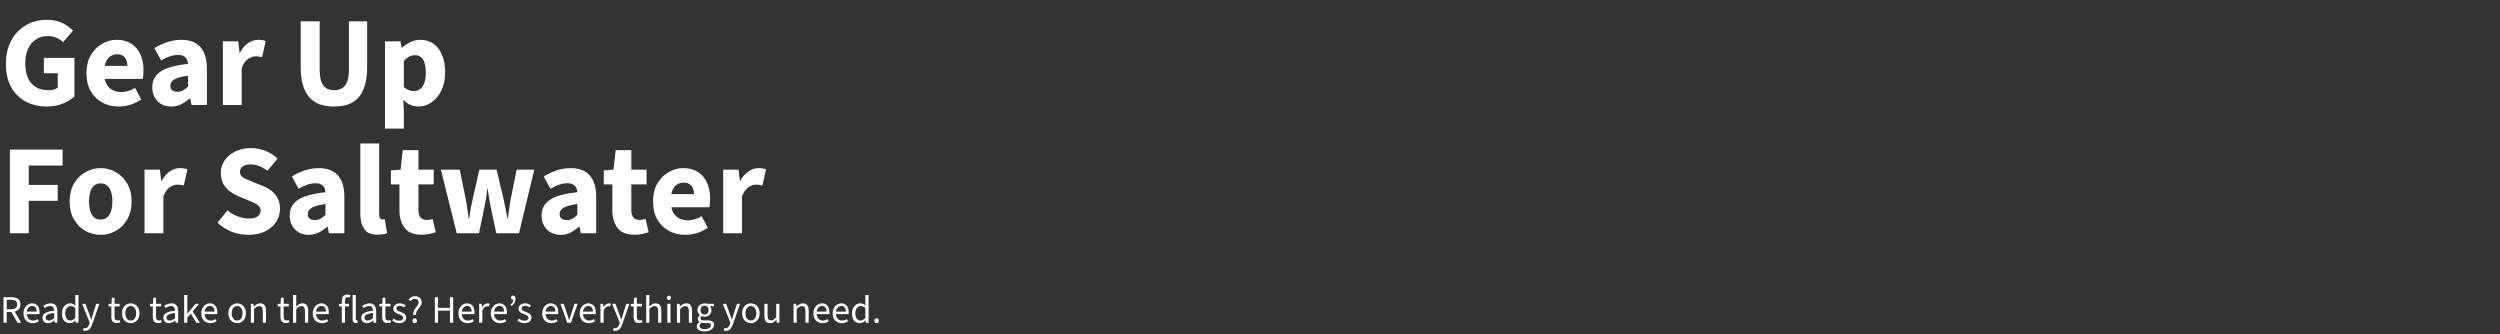 <svg width="1286" height="172" viewBox="0 0 1286 172" fill="none" xmlns="http://www.w3.org/2000/svg">
<rect x="0" y="0" width="1286" height="172" fill="#333333" stroke="none"/>
<path d="M24.09 54.792C20.174 54.792 16.61 53.978 13.398 52.35C10.23 50.678 7.7 48.214 5.808 44.958C3.96 41.658 3.036 37.588 3.036 32.748C3.036 29.184 3.586 26.016 4.686 23.244C5.786 20.428 7.304 18.052 9.24 16.116C11.176 14.18 13.398 12.706 15.906 11.694C18.458 10.682 21.164 10.176 24.024 10.176C27.148 10.176 29.832 10.726 32.076 11.826C34.32 12.926 36.146 14.246 37.554 15.786L32.472 21.66C31.416 20.692 30.25 19.944 28.974 19.416C27.742 18.844 26.202 18.558 24.354 18.558C22.154 18.558 20.196 19.13 18.48 20.274C16.764 21.374 15.422 22.958 14.454 25.026C13.486 27.094 13.002 29.558 13.002 32.418C13.002 35.366 13.442 37.896 14.322 40.008C15.246 42.076 16.588 43.66 18.348 44.76C20.152 45.86 22.396 46.41 25.08 46.41C25.96 46.41 26.818 46.3 27.654 46.08C28.49 45.86 29.172 45.53 29.7 45.09V37.698H22.572V29.778H38.28V49.578C36.828 51.03 34.848 52.262 32.34 53.274C29.876 54.286 27.126 54.792 24.09 54.792ZM61.03 54.792C57.906 54.792 55.09 54.11 52.582 52.746C50.074 51.382 48.094 49.424 46.642 46.872C45.19 44.32 44.464 41.24 44.464 37.632C44.464 34.068 45.19 31.01 46.642 28.458C48.138 25.906 50.074 23.948 52.45 22.584C54.826 21.176 57.312 20.472 59.908 20.472C63.032 20.472 65.628 21.176 67.696 22.584C69.764 23.948 71.304 25.818 72.316 28.194C73.328 30.57 73.834 33.232 73.834 36.18C73.834 37.016 73.79 37.852 73.702 38.688C73.614 39.48 73.526 40.118 73.438 40.602H51.988L51.856 33.87H65.518C65.518 32.154 65.1 30.746 64.264 29.646C63.428 28.502 62.042 27.93 60.106 27.93C59.05 27.93 58.016 28.216 57.004 28.788C55.992 29.36 55.156 30.35 54.496 31.758C53.836 33.166 53.528 35.124 53.572 37.632C53.616 40.096 54.056 42.032 54.892 43.44C55.772 44.848 56.872 45.86 58.192 46.476C59.512 47.048 60.898 47.334 62.35 47.334C63.626 47.334 64.836 47.158 65.98 46.806C67.168 46.41 68.334 45.882 69.478 45.222L72.646 51.162C71.018 52.306 69.17 53.208 67.102 53.868C65.034 54.484 63.01 54.792 61.03 54.792ZM88.079 54.792C86.099 54.792 84.361 54.352 82.865 53.472C81.413 52.592 80.291 51.404 79.499 49.908C78.707 48.412 78.311 46.74 78.311 44.892C78.311 41.372 79.763 38.666 82.667 36.774C85.571 34.838 90.257 33.54 96.725 32.88C96.681 31.912 96.461 31.098 96.065 30.438C95.713 29.734 95.163 29.206 94.415 28.854C93.667 28.458 92.721 28.26 91.577 28.26C90.213 28.26 88.827 28.502 87.419 28.986C86.011 29.47 84.493 30.174 82.865 31.098L79.433 24.762C80.841 23.882 82.293 23.134 83.789 22.518C85.285 21.858 86.825 21.352 88.409 21C90.037 20.648 91.709 20.472 93.425 20.472C96.241 20.472 98.595 21.022 100.487 22.122C102.423 23.178 103.897 24.806 104.909 27.006C105.921 29.162 106.427 31.934 106.427 35.322V54H98.507L97.847 50.634H97.583C96.175 51.866 94.701 52.878 93.161 53.67C91.621 54.418 89.927 54.792 88.079 54.792ZM91.313 47.202C92.413 47.202 93.381 46.96 94.217 46.476C95.053 45.992 95.889 45.332 96.725 44.496V38.952C94.437 39.26 92.611 39.656 91.247 40.14C89.927 40.624 88.981 41.218 88.409 41.922C87.881 42.582 87.617 43.33 87.617 44.166C87.617 45.178 87.947 45.948 88.607 46.476C89.311 46.96 90.213 47.202 91.313 47.202ZM114.634 54V21.264H122.554L123.214 27.006H123.478C124.666 24.806 126.074 23.178 127.702 22.122C129.374 21.022 131.068 20.472 132.784 20.472C133.708 20.472 134.478 20.538 135.094 20.67C135.71 20.758 136.238 20.912 136.678 21.132L134.83 29.382C134.302 29.25 133.796 29.162 133.312 29.118C132.828 29.03 132.234 28.986 131.53 28.986C130.298 28.986 129 29.426 127.636 30.306C126.316 31.186 125.216 32.748 124.336 34.992V54H114.634ZM171.898 54.792C169.082 54.792 166.596 54.418 164.44 53.67C162.328 52.878 160.546 51.668 159.094 50.04C157.642 48.368 156.542 46.256 155.794 43.704C155.046 41.152 154.672 38.116 154.672 34.596V10.968H164.44V35.586C164.44 38.27 164.726 40.404 165.298 41.988C165.87 43.528 166.706 44.65 167.806 45.354C168.906 46.058 170.27 46.41 171.898 46.41C173.482 46.41 174.846 46.058 175.99 45.354C177.134 44.65 177.992 43.528 178.564 41.988C179.18 40.404 179.488 38.27 179.488 35.586V10.968H188.86V34.596C188.86 38.116 188.486 41.152 187.738 43.704C187.034 46.256 185.956 48.368 184.504 50.04C183.096 51.668 181.336 52.878 179.224 53.67C177.112 54.418 174.67 54.792 171.898 54.792ZM198.036 66.144V21.264H205.956L206.616 24.498H206.88C208.156 23.31 209.608 22.342 211.236 21.594C212.864 20.846 214.514 20.472 216.186 20.472C218.826 20.472 221.092 21.154 222.984 22.518C224.92 23.882 226.394 25.818 227.406 28.326C228.462 30.834 228.99 33.76 228.99 37.104C228.99 40.844 228.33 44.034 227.01 46.674C225.69 49.314 223.974 51.338 221.862 52.746C219.794 54.11 217.572 54.792 215.196 54.792C213.832 54.792 212.468 54.506 211.104 53.934C209.784 53.318 208.552 52.46 207.408 51.36L207.738 56.574V66.144H198.036ZM212.952 46.872C214.052 46.872 215.064 46.542 215.988 45.882C216.956 45.222 217.704 44.188 218.232 42.78C218.76 41.328 219.024 39.48 219.024 37.236C219.024 35.256 218.804 33.628 218.364 32.352C217.968 31.032 217.352 30.042 216.516 29.382C215.68 28.722 214.624 28.392 213.348 28.392C212.38 28.392 211.434 28.634 210.51 29.118C209.63 29.558 208.706 30.306 207.738 31.362V44.76C208.618 45.508 209.498 46.058 210.378 46.41C211.302 46.718 212.16 46.872 212.952 46.872ZM5.082 120V76.968H32.208V85.152H14.784V95.118H29.7V103.302H14.784V120H5.082ZM51.799 120.792C49.027 120.792 46.431 120.132 44.011 118.812C41.591 117.448 39.611 115.49 38.071 112.938C36.575 110.342 35.827 107.24 35.827 103.632C35.827 100.024 36.575 96.944 38.071 94.392C39.611 91.796 41.591 89.838 44.011 88.518C46.431 87.154 49.027 86.472 51.799 86.472C54.527 86.472 57.101 87.154 59.521 88.518C61.941 89.838 63.899 91.796 65.395 94.392C66.935 96.944 67.705 100.024 67.705 103.632C67.705 107.24 66.935 110.342 65.395 112.938C63.899 115.49 61.941 117.448 59.521 118.812C57.101 120.132 54.527 120.792 51.799 120.792ZM51.799 112.938C53.119 112.938 54.219 112.564 55.099 111.816C56.023 111.068 56.705 109.99 57.145 108.582C57.585 107.174 57.805 105.524 57.805 103.632C57.805 101.74 57.585 100.09 57.145 98.682C56.705 97.274 56.023 96.196 55.099 95.448C54.219 94.7 53.119 94.326 51.799 94.326C50.435 94.326 49.313 94.7 48.433 95.448C47.553 96.196 46.893 97.274 46.453 98.682C46.013 100.09 45.793 101.74 45.793 103.632C45.793 105.524 46.013 107.174 46.453 108.582C46.893 109.99 47.553 111.068 48.433 111.816C49.313 112.564 50.435 112.938 51.799 112.938ZM74.35 120V87.264H82.27L82.93 93.006H83.195C84.382 90.806 85.79 89.178 87.418 88.122C89.091 87.022 90.784 86.472 92.501 86.472C93.424 86.472 94.195 86.538 94.811 86.67C95.427 86.758 95.954 86.912 96.394 87.132L94.546 95.382C94.019 95.25 93.513 95.162 93.028 95.118C92.544 95.03 91.951 94.986 91.246 94.986C90.014 94.986 88.716 95.426 87.353 96.306C86.032 97.186 84.933 98.748 84.052 100.992V120H74.35ZM127.786 120.792C124.926 120.792 122.11 120.286 119.338 119.274C116.566 118.218 114.08 116.634 111.88 114.522L117.028 108.186C118.568 109.506 120.306 110.54 122.242 111.288C124.222 112.036 126.158 112.41 128.05 112.41C130.074 112.41 131.57 112.036 132.538 111.288C133.55 110.54 134.056 109.528 134.056 108.252C134.056 107.328 133.792 106.602 133.264 106.074C132.78 105.502 132.076 104.996 131.152 104.556C130.228 104.116 129.128 103.632 127.852 103.104L122.242 100.794C120.79 100.134 119.382 99.298 118.018 98.286C116.698 97.23 115.62 95.954 114.784 94.458C113.992 92.918 113.596 91.092 113.596 88.98C113.596 86.604 114.234 84.47 115.51 82.578C116.83 80.642 118.634 79.102 120.922 77.958C123.254 76.77 125.916 76.176 128.908 76.176C131.504 76.176 134.012 76.638 136.432 77.562C138.852 78.486 140.964 79.828 142.768 81.588L137.62 87.858C136.212 86.802 134.76 85.988 133.264 85.416C131.812 84.844 130.36 84.558 128.908 84.558C127.236 84.558 125.894 84.91 124.882 85.614C123.914 86.274 123.43 87.22 123.43 88.452C123.43 89.288 123.716 90.014 124.288 90.63C124.86 91.202 125.652 91.708 126.664 92.148C127.676 92.544 128.776 93.006 129.964 93.534L135.508 95.778C137.268 96.482 138.764 97.362 139.996 98.418C141.272 99.474 142.262 100.75 142.966 102.246C143.67 103.698 144.022 105.436 144.022 107.46C144.022 109.836 143.384 112.036 142.108 114.06C140.832 116.084 138.984 117.712 136.564 118.944C134.144 120.176 131.218 120.792 127.786 120.792ZM158.784 120.792C156.804 120.792 155.066 120.352 153.57 119.472C152.118 118.592 150.996 117.404 150.204 115.908C149.412 114.412 149.016 112.74 149.016 110.892C149.016 107.372 150.468 104.666 153.372 102.774C156.276 100.838 160.962 99.54 167.43 98.88C167.386 97.912 167.166 97.098 166.77 96.438C166.418 95.734 165.868 95.206 165.12 94.854C164.372 94.458 163.426 94.26 162.282 94.26C160.918 94.26 159.532 94.502 158.124 94.986C156.716 95.47 155.198 96.174 153.57 97.098L150.138 90.762C151.546 89.882 152.998 89.134 154.494 88.518C155.99 87.858 157.53 87.352 159.114 87C160.742 86.648 162.414 86.472 164.13 86.472C166.946 86.472 169.3 87.022 171.192 88.122C173.128 89.178 174.602 90.806 175.614 93.006C176.626 95.162 177.132 97.934 177.132 101.322V120H169.212L168.552 116.634H168.288C166.88 117.866 165.406 118.878 163.866 119.67C162.326 120.418 160.632 120.792 158.784 120.792ZM162.018 113.202C163.118 113.202 164.086 112.96 164.922 112.476C165.758 111.992 166.594 111.332 167.43 110.496V104.952C165.142 105.26 163.316 105.656 161.952 106.14C160.632 106.624 159.686 107.218 159.114 107.922C158.586 108.582 158.322 109.33 158.322 110.166C158.322 111.178 158.652 111.948 159.312 112.476C160.016 112.96 160.918 113.202 162.018 113.202ZM194.249 120.726C192.049 120.726 190.289 120.286 188.969 119.406C187.693 118.482 186.769 117.206 186.197 115.578C185.625 113.906 185.339 111.97 185.339 109.77V73.8H195.041V110.166C195.041 111.222 195.217 111.948 195.569 112.344C195.965 112.696 196.383 112.872 196.823 112.872C196.999 112.872 197.153 112.872 197.285 112.872C197.461 112.828 197.681 112.784 197.945 112.74L199.133 119.934C198.605 120.154 197.923 120.33 197.087 120.462C196.295 120.638 195.349 120.726 194.249 120.726ZM216.83 120.726C212.782 120.726 209.878 119.56 208.118 117.228C206.358 114.852 205.478 111.794 205.478 108.054V94.854H201.056V87.66L206.072 87.264L207.194 77.232H215.246V87.264H223.1V94.854H215.246V107.922C215.246 109.77 215.62 111.112 216.368 111.948C217.16 112.74 218.194 113.136 219.47 113.136C219.998 113.136 220.526 113.092 221.054 113.004C221.582 112.916 222.088 112.784 222.572 112.608L224.156 119.406C223.32 119.758 222.264 120.066 220.988 120.33C219.756 120.594 218.37 120.726 216.83 120.726ZM234.967 120L226.783 87.264H236.485L239.587 102.444C239.895 103.984 240.159 105.568 240.379 107.196C240.599 108.78 240.819 110.474 241.039 112.278H241.303C241.611 110.474 241.897 108.758 242.161 107.13C242.469 105.502 242.799 103.94 243.151 102.444L246.583 87.264H255.427L259.057 102.444C259.409 103.984 259.739 105.568 260.047 107.196C260.355 108.78 260.663 110.474 260.971 112.278H261.235C261.543 110.474 261.785 108.78 261.961 107.196C262.181 105.568 262.423 103.984 262.687 102.444L265.789 87.264H274.831L266.977 120H255.295L252.523 106.932C252.259 105.436 251.973 103.94 251.665 102.444C251.401 100.904 251.137 99.144 250.873 97.164H250.609C250.433 99.144 250.213 100.904 249.949 102.444C249.685 103.94 249.399 105.436 249.091 106.932L246.385 120H234.967ZM288.335 120.792C286.355 120.792 284.617 120.352 283.121 119.472C281.669 118.592 280.547 117.404 279.755 115.908C278.963 114.412 278.567 112.74 278.567 110.892C278.567 107.372 280.019 104.666 282.923 102.774C285.827 100.838 290.513 99.54 296.981 98.88C296.937 97.912 296.717 97.098 296.321 96.438C295.969 95.734 295.419 95.206 294.671 94.854C293.923 94.458 292.977 94.26 291.833 94.26C290.469 94.26 289.083 94.502 287.675 94.986C286.267 95.47 284.749 96.174 283.121 97.098L279.689 90.762C281.097 89.882 282.549 89.134 284.045 88.518C285.541 87.858 287.081 87.352 288.665 87C290.293 86.648 291.965 86.472 293.681 86.472C296.497 86.472 298.851 87.022 300.743 88.122C302.679 89.178 304.153 90.806 305.165 93.006C306.177 95.162 306.683 97.934 306.683 101.322V120H298.763L298.103 116.634H297.839C296.431 117.866 294.957 118.878 293.417 119.67C291.877 120.418 290.183 120.792 288.335 120.792ZM291.569 113.202C292.669 113.202 293.637 112.96 294.473 112.476C295.309 111.992 296.145 111.332 296.981 110.496V104.952C294.693 105.26 292.867 105.656 291.503 106.14C290.183 106.624 289.237 107.218 288.665 107.922C288.137 108.582 287.873 109.33 287.873 110.166C287.873 111.178 288.203 111.948 288.863 112.476C289.567 112.96 290.469 113.202 291.569 113.202ZM326.335 120.726C322.287 120.726 319.383 119.56 317.623 117.228C315.863 114.852 314.983 111.794 314.983 108.054V94.854H310.561V87.66L315.577 87.264L316.699 77.232H324.751V87.264H332.605V94.854H324.751V107.922C324.751 109.77 325.125 111.112 325.873 111.948C326.665 112.74 327.699 113.136 328.975 113.136C329.503 113.136 330.031 113.092 330.559 113.004C331.087 112.916 331.593 112.784 332.077 112.608L333.661 119.406C332.825 119.758 331.769 120.066 330.493 120.33C329.261 120.594 327.875 120.726 326.335 120.726ZM352.487 120.792C349.363 120.792 346.547 120.11 344.039 118.746C341.531 117.382 339.551 115.424 338.099 112.872C336.647 110.32 335.921 107.24 335.921 103.632C335.921 100.068 336.647 97.01 338.099 94.458C339.595 91.906 341.531 89.948 343.907 88.584C346.283 87.176 348.769 86.472 351.365 86.472C354.489 86.472 357.085 87.176 359.153 88.584C361.221 89.948 362.761 91.818 363.773 94.194C364.785 96.57 365.291 99.232 365.291 102.18C365.291 103.016 365.247 103.852 365.159 104.688C365.071 105.48 364.983 106.118 364.895 106.602H343.445L343.313 99.87H356.975C356.975 98.154 356.557 96.746 355.721 95.646C354.885 94.502 353.499 93.93 351.563 93.93C350.507 93.93 349.473 94.216 348.461 94.788C347.449 95.36 346.613 96.35 345.953 97.758C345.293 99.166 344.985 101.124 345.029 103.632C345.073 106.096 345.513 108.032 346.349 109.44C347.229 110.848 348.329 111.86 349.649 112.476C350.969 113.048 352.355 113.334 353.807 113.334C355.083 113.334 356.293 113.158 357.437 112.806C358.625 112.41 359.791 111.882 360.935 111.222L364.103 117.162C362.475 118.306 360.627 119.208 358.559 119.868C356.491 120.484 354.467 120.792 352.487 120.792ZM371.995 120V87.264H379.915L380.575 93.006H380.839C382.027 90.806 383.435 89.178 385.063 88.122C386.735 87.022 388.429 86.472 390.145 86.472C391.069 86.472 391.839 86.538 392.455 86.67C393.071 86.758 393.599 86.912 394.039 87.132L392.191 95.382C391.663 95.25 391.157 95.162 390.673 95.118C390.189 95.03 389.595 94.986 388.891 94.986C387.659 94.986 386.361 95.426 384.997 96.306C383.677 97.186 382.577 98.748 381.697 100.992V120H371.995Z" fill="white"/>
<path d="M1.8 166V152.88H5.9C6.793 152.88 7.587 153 8.28 153.24C8.973 153.467 9.513 153.853 9.9 154.4C10.3 154.933 10.5 155.653 10.5 156.56C10.5 157.44 10.3 158.167 9.9 158.74C9.513 159.313 8.973 159.747 8.28 160.04C7.587 160.32 6.793 160.46 5.9 160.46H3.46V166H1.8ZM3.46 159.1H5.66C6.687 159.1 7.473 158.893 8.02 158.48C8.567 158.053 8.84 157.413 8.84 156.56C8.84 155.707 8.567 155.107 8.02 154.76C7.473 154.4 6.687 154.22 5.66 154.22H3.46V159.1ZM9 166L5.58 160L6.88 159.12L10.88 166H9ZM16.771 166.24C15.905 166.24 15.111 166.04 14.391 165.64C13.685 165.227 13.125 164.647 12.711 163.9C12.298 163.14 12.091 162.22 12.091 161.14C12.091 160.087 12.305 159.18 12.731 158.42C13.158 157.66 13.705 157.073 14.371 156.66C15.038 156.247 15.745 156.04 16.491 156.04C17.318 156.04 18.018 156.233 18.591 156.62C19.178 156.993 19.618 157.52 19.911 158.2C20.205 158.88 20.351 159.68 20.351 160.6C20.351 160.773 20.345 160.94 20.331 161.1C20.331 161.26 20.311 161.42 20.271 161.58H13.271V160.28H18.871C18.871 159.347 18.665 158.633 18.251 158.14C17.851 157.633 17.271 157.38 16.511 157.38C16.071 157.38 15.638 157.507 15.211 157.76C14.785 158 14.431 158.393 14.151 158.94C13.885 159.487 13.751 160.213 13.751 161.12C13.751 161.947 13.891 162.64 14.171 163.2C14.465 163.76 14.858 164.187 15.351 164.48C15.845 164.76 16.385 164.9 16.971 164.9C17.438 164.9 17.871 164.833 18.271 164.7C18.685 164.567 19.058 164.387 19.391 164.16L19.991 165.24C19.565 165.533 19.085 165.773 18.551 165.96C18.031 166.147 17.438 166.24 16.771 166.24ZM24.72 166.24C24.186 166.24 23.7 166.133 23.26 165.92C22.833 165.693 22.493 165.38 22.24 164.98C21.986 164.567 21.86 164.067 21.86 163.48C21.86 162.387 22.34 161.56 23.3 161C24.26 160.44 25.78 160.047 27.86 159.82C27.846 159.42 27.78 159.033 27.66 158.66C27.553 158.287 27.353 157.987 27.06 157.76C26.767 157.533 26.36 157.42 25.84 157.42C25.28 157.42 24.753 157.527 24.26 157.74C23.767 157.94 23.326 158.167 22.94 158.42L22.3 157.3C22.593 157.1 22.94 156.907 23.34 156.72C23.74 156.52 24.173 156.36 24.64 156.24C25.107 156.107 25.6 156.04 26.12 156.04C26.907 156.04 27.547 156.207 28.04 156.54C28.547 156.86 28.913 157.32 29.14 157.92C29.38 158.52 29.5 159.227 29.5 160.04V166H28.14L28 164.84H27.94C27.473 165.227 26.973 165.56 26.44 165.84C25.907 166.107 25.333 166.24 24.72 166.24ZM25.18 164.88C25.66 164.88 26.107 164.773 26.52 164.56C26.947 164.347 27.393 164.033 27.86 163.62V161C26.767 161.133 25.9 161.307 25.26 161.52C24.633 161.72 24.18 161.973 23.9 162.28C23.62 162.587 23.48 162.953 23.48 163.38C23.48 163.913 23.646 164.3 23.98 164.54C24.313 164.767 24.713 164.88 25.18 164.88ZM35.878 166.24C34.651 166.24 33.671 165.8 32.938 164.92C32.218 164.027 31.858 162.773 31.858 161.16C31.858 160.107 32.051 159.2 32.438 158.44C32.838 157.667 33.358 157.073 33.998 156.66C34.638 156.247 35.331 156.04 36.078 156.04C36.651 156.04 37.138 156.14 37.538 156.34C37.951 156.527 38.371 156.8 38.798 157.16L38.718 155.5V151.76H40.378V166H39.018L38.878 164.86H38.818C38.445 165.233 38.005 165.56 37.498 165.84C36.991 166.107 36.451 166.24 35.878 166.24ZM36.238 164.86C36.691 164.86 37.118 164.747 37.518 164.52C37.918 164.293 38.318 163.96 38.718 163.52V158.44C38.318 158.067 37.925 157.807 37.538 157.66C37.151 157.5 36.758 157.42 36.358 157.42C35.838 157.42 35.365 157.58 34.938 157.9C34.525 158.207 34.191 158.64 33.938 159.2C33.685 159.747 33.558 160.393 33.558 161.14C33.558 162.3 33.791 163.213 34.258 163.88C34.725 164.533 35.385 164.86 36.238 164.86ZM43.812 170.18C43.598 170.18 43.392 170.16 43.192 170.12C43.005 170.08 42.832 170.033 42.672 169.98L43.032 168.7C43.152 168.74 43.272 168.767 43.392 168.78C43.512 168.807 43.625 168.82 43.732 168.82C44.292 168.82 44.745 168.62 45.092 168.22C45.452 167.833 45.732 167.34 45.932 166.74L46.152 166.02L42.252 156.28H43.952L45.932 161.66C46.092 162.073 46.252 162.52 46.412 163C46.572 163.48 46.725 163.947 46.872 164.4H46.952C47.098 163.947 47.238 163.487 47.372 163.02C47.518 162.54 47.652 162.087 47.772 161.66L49.512 156.28H51.112L47.452 166.8C47.225 167.44 46.952 168.013 46.632 168.52C46.312 169.04 45.925 169.447 45.472 169.74C45.018 170.033 44.465 170.18 43.812 170.18ZM60.052 166.18C59.025 166.18 58.305 165.88 57.892 165.28C57.478 164.68 57.272 163.9 57.272 162.94V157.62H55.832V156.38L57.352 156.28L57.552 153.16H58.932V156.28H61.572V157.62H58.932V162.96C58.932 163.547 59.038 164.007 59.252 164.34C59.478 164.673 59.872 164.84 60.432 164.84C60.605 164.84 60.785 164.827 60.972 164.8C61.158 164.76 61.345 164.693 61.532 164.6L61.892 165.76C61.638 165.88 61.352 165.98 61.032 166.06C60.712 166.14 60.385 166.18 60.052 166.18ZM67.256 166.24C66.469 166.24 65.729 166.04 65.036 165.64C64.356 165.24 63.803 164.66 63.376 163.9C62.963 163.14 62.756 162.227 62.756 161.16C62.756 160.067 62.963 159.14 63.376 158.38C63.803 157.62 64.356 157.04 65.036 156.64C65.729 156.24 66.469 156.04 67.256 156.04C68.056 156.04 68.796 156.24 69.476 156.64C70.156 157.04 70.703 157.62 71.116 158.38C71.543 159.14 71.756 160.067 71.756 161.16C71.756 162.227 71.543 163.14 71.116 163.9C70.703 164.66 70.156 165.24 69.476 165.64C68.796 166.04 68.056 166.24 67.256 166.24ZM67.256 164.88C67.816 164.88 68.309 164.727 68.736 164.42C69.163 164.1 69.489 163.66 69.716 163.1C69.943 162.54 70.056 161.893 70.056 161.16C70.056 160.413 69.943 159.76 69.716 159.2C69.489 158.627 69.163 158.187 68.736 157.88C68.309 157.56 67.816 157.4 67.256 157.4C66.696 157.4 66.203 157.56 65.776 157.88C65.363 158.187 65.036 158.627 64.796 159.2C64.569 159.76 64.456 160.413 64.456 161.16C64.456 161.893 64.569 162.54 64.796 163.1C65.036 163.66 65.363 164.1 65.776 164.42C66.203 164.727 66.696 164.88 67.256 164.88ZM81.38 166.18C80.353 166.18 79.633 165.88 79.22 165.28C78.806 164.68 78.6 163.9 78.6 162.94V157.62H77.16V156.38L78.68 156.28L78.88 153.16H80.26V156.28H82.9V157.62H80.26V162.96C80.26 163.547 80.366 164.007 80.58 164.34C80.806 164.673 81.2 164.84 81.76 164.84C81.933 164.84 82.113 164.827 82.3 164.8C82.486 164.76 82.673 164.693 82.86 164.6L83.22 165.76C82.966 165.88 82.68 165.98 82.36 166.06C82.04 166.14 81.713 166.18 81.38 166.18ZM86.888 166.24C86.355 166.24 85.868 166.133 85.428 165.92C85.001 165.693 84.661 165.38 84.408 164.98C84.154 164.567 84.028 164.067 84.028 163.48C84.028 162.387 84.508 161.56 85.468 161C86.428 160.44 87.948 160.047 90.028 159.82C90.014 159.42 89.948 159.033 89.828 158.66C89.721 158.287 89.521 157.987 89.228 157.76C88.934 157.533 88.528 157.42 88.008 157.42C87.448 157.42 86.921 157.527 86.428 157.74C85.934 157.94 85.495 158.167 85.108 158.42L84.468 157.3C84.761 157.1 85.108 156.907 85.508 156.72C85.908 156.52 86.341 156.36 86.808 156.24C87.275 156.107 87.768 156.04 88.288 156.04C89.075 156.04 89.715 156.207 90.208 156.54C90.715 156.86 91.081 157.32 91.308 157.92C91.548 158.52 91.668 159.227 91.668 160.04V166H90.308L90.168 164.84H90.108C89.641 165.227 89.141 165.56 88.608 165.84C88.075 166.107 87.501 166.24 86.888 166.24ZM87.348 164.88C87.828 164.88 88.275 164.773 88.688 164.56C89.115 164.347 89.561 164.033 90.028 163.62V161C88.934 161.133 88.068 161.307 87.428 161.52C86.801 161.72 86.348 161.973 86.068 162.28C85.788 162.587 85.648 162.953 85.648 163.38C85.648 163.913 85.814 164.3 86.148 164.54C86.481 164.767 86.881 164.88 87.348 164.88ZM94.726 166V151.76H96.366V161.38H96.406L100.526 156.28H102.366L99.126 160.2L102.806 166H101.006L98.166 161.32L96.366 163.44V166H94.726ZM108.217 166.24C107.35 166.24 106.557 166.04 105.837 165.64C105.13 165.227 104.57 164.647 104.157 163.9C103.743 163.14 103.537 162.22 103.537 161.14C103.537 160.087 103.75 159.18 104.177 158.42C104.603 157.66 105.15 157.073 105.817 156.66C106.483 156.247 107.19 156.04 107.937 156.04C108.763 156.04 109.463 156.233 110.037 156.62C110.623 156.993 111.063 157.52 111.357 158.2C111.65 158.88 111.797 159.68 111.797 160.6C111.797 160.773 111.79 160.94 111.777 161.1C111.777 161.26 111.757 161.42 111.717 161.58H104.717V160.28H110.317C110.317 159.347 110.11 158.633 109.697 158.14C109.297 157.633 108.717 157.38 107.957 157.38C107.517 157.38 107.083 157.507 106.657 157.76C106.23 158 105.877 158.393 105.597 158.94C105.33 159.487 105.197 160.213 105.197 161.12C105.197 161.947 105.337 162.64 105.617 163.2C105.91 163.76 106.303 164.187 106.797 164.48C107.29 164.76 107.83 164.9 108.417 164.9C108.883 164.9 109.317 164.833 109.717 164.7C110.13 164.567 110.503 164.387 110.837 164.16L111.437 165.24C111.01 165.533 110.53 165.773 109.997 165.96C109.477 166.147 108.883 166.24 108.217 166.24ZM121.983 166.24C121.196 166.24 120.456 166.04 119.763 165.64C119.083 165.24 118.529 164.66 118.103 163.9C117.689 163.14 117.483 162.227 117.483 161.16C117.483 160.067 117.689 159.14 118.103 158.38C118.529 157.62 119.083 157.04 119.763 156.64C120.456 156.24 121.196 156.04 121.983 156.04C122.783 156.04 123.523 156.24 124.203 156.64C124.883 157.04 125.429 157.62 125.843 158.38C126.269 159.14 126.483 160.067 126.483 161.16C126.483 162.227 126.269 163.14 125.843 163.9C125.429 164.66 124.883 165.24 124.203 165.64C123.523 166.04 122.783 166.24 121.983 166.24ZM121.983 164.88C122.543 164.88 123.036 164.727 123.463 164.42C123.889 164.1 124.216 163.66 124.443 163.1C124.669 162.54 124.783 161.893 124.783 161.16C124.783 160.413 124.669 159.76 124.443 159.2C124.216 158.627 123.889 158.187 123.463 157.88C123.036 157.56 122.543 157.4 121.983 157.4C121.423 157.4 120.929 157.56 120.503 157.88C120.089 158.187 119.763 158.627 119.523 159.2C119.296 159.76 119.183 160.413 119.183 161.16C119.183 161.893 119.296 162.54 119.523 163.1C119.763 163.66 120.089 164.1 120.503 164.42C120.929 164.727 121.423 164.88 121.983 164.88ZM129.042 166V156.28H130.402L130.542 157.68H130.602C131.069 157.213 131.562 156.827 132.082 156.52C132.602 156.2 133.196 156.04 133.862 156.04C134.889 156.04 135.636 156.367 136.102 157.02C136.582 157.66 136.822 158.6 136.822 159.84V166H135.182V160.06C135.182 159.14 135.036 158.48 134.742 158.08C134.462 157.667 133.996 157.46 133.342 157.46C132.849 157.46 132.402 157.587 132.002 157.84C131.616 158.093 131.176 158.467 130.682 158.96V166H129.042ZM147.044 166.18C146.017 166.18 145.297 165.88 144.884 165.28C144.47 164.68 144.264 163.9 144.264 162.94V157.62H142.824V156.38L144.344 156.28L144.544 153.16H145.924V156.28H148.564V157.62H145.924V162.96C145.924 163.547 146.03 164.007 146.244 164.34C146.47 164.673 146.864 164.84 147.424 164.84C147.597 164.84 147.777 164.827 147.964 164.8C148.15 164.76 148.337 164.693 148.524 164.6L148.884 165.76C148.63 165.88 148.344 165.98 148.024 166.06C147.704 166.14 147.377 166.18 147.044 166.18ZM150.742 166V151.76H152.382V155.64L152.322 157.64C152.788 157.2 153.275 156.827 153.782 156.52C154.302 156.2 154.895 156.04 155.562 156.04C156.588 156.04 157.335 156.367 157.802 157.02C158.282 157.66 158.522 158.6 158.522 159.84V166H156.882V160.06C156.882 159.14 156.735 158.48 156.442 158.08C156.162 157.667 155.695 157.46 155.042 157.46C154.548 157.46 154.102 157.587 153.702 157.84C153.315 158.093 152.875 158.467 152.382 158.96V166H150.742ZM165.56 166.24C164.694 166.24 163.9 166.04 163.18 165.64C162.474 165.227 161.914 164.647 161.5 163.9C161.087 163.14 160.88 162.22 160.88 161.14C160.88 160.087 161.094 159.18 161.52 158.42C161.947 157.66 162.494 157.073 163.16 156.66C163.827 156.247 164.534 156.04 165.28 156.04C166.107 156.04 166.807 156.233 167.38 156.62C167.967 156.993 168.407 157.52 168.7 158.2C168.994 158.88 169.14 159.68 169.14 160.6C169.14 160.773 169.134 160.94 169.12 161.1C169.12 161.26 169.1 161.42 169.06 161.58H162.06V160.28H167.66C167.66 159.347 167.454 158.633 167.04 158.14C166.64 157.633 166.06 157.38 165.3 157.38C164.86 157.38 164.427 157.507 164 157.76C163.574 158 163.22 158.393 162.94 158.94C162.674 159.487 162.54 160.213 162.54 161.12C162.54 161.947 162.68 162.64 162.96 163.2C163.254 163.76 163.647 164.187 164.14 164.48C164.634 164.76 165.174 164.9 165.76 164.9C166.227 164.9 166.66 164.833 167.06 164.7C167.474 164.567 167.847 164.387 168.18 164.16L168.78 165.24C168.354 165.533 167.874 165.773 167.34 165.96C166.82 166.147 166.227 166.24 165.56 166.24ZM175.826 166V154.74C175.826 154.087 175.926 153.52 176.126 153.04C176.326 152.547 176.633 152.173 177.046 151.92C177.473 151.653 178.013 151.52 178.666 151.52C178.96 151.52 179.246 151.553 179.526 151.62C179.82 151.673 180.073 151.747 180.286 151.84L179.926 153.04C179.54 152.92 179.173 152.86 178.826 152.86C178.373 152.86 178.033 153.02 177.806 153.34C177.58 153.647 177.466 154.113 177.466 154.74V166H175.826ZM174.386 157.62V156.38L175.906 156.28H179.526V157.62H174.386ZM183.126 166.18C182.713 166.18 182.379 166.1 182.126 165.94C181.873 165.767 181.686 165.52 181.566 165.2C181.446 164.867 181.386 164.467 181.386 164V151.76H183.026V164.12C183.026 164.387 183.073 164.573 183.166 164.68C183.259 164.773 183.373 164.82 183.506 164.82C183.559 164.82 183.606 164.82 183.646 164.82C183.699 164.807 183.766 164.793 183.846 164.78L184.086 166.02C183.966 166.06 183.826 166.093 183.666 166.12C183.519 166.16 183.339 166.18 183.126 166.18ZM188.724 166.24C188.19 166.24 187.704 166.133 187.264 165.92C186.837 165.693 186.497 165.38 186.244 164.98C185.99 164.567 185.864 164.067 185.864 163.48C185.864 162.387 186.344 161.56 187.304 161C188.264 160.44 189.784 160.047 191.864 159.82C191.85 159.42 191.784 159.033 191.664 158.66C191.557 158.287 191.357 157.987 191.064 157.76C190.77 157.533 190.364 157.42 189.844 157.42C189.284 157.42 188.757 157.527 188.264 157.74C187.77 157.94 187.33 158.167 186.944 158.42L186.304 157.3C186.597 157.1 186.944 156.907 187.344 156.72C187.744 156.52 188.177 156.36 188.644 156.24C189.11 156.107 189.604 156.04 190.124 156.04C190.91 156.04 191.55 156.207 192.044 156.54C192.55 156.86 192.917 157.32 193.144 157.92C193.384 158.52 193.504 159.227 193.504 160.04V166H192.144L192.004 164.84H191.944C191.477 165.227 190.977 165.56 190.444 165.84C189.91 166.107 189.337 166.24 188.724 166.24ZM189.184 164.88C189.664 164.88 190.11 164.773 190.524 164.56C190.95 164.347 191.397 164.033 191.864 163.62V161C190.77 161.133 189.904 161.307 189.264 161.52C188.637 161.72 188.184 161.973 187.904 162.28C187.624 162.587 187.484 162.953 187.484 163.38C187.484 163.913 187.65 164.3 187.984 164.54C188.317 164.767 188.717 164.88 189.184 164.88ZM199.348 166.18C198.322 166.18 197.602 165.88 197.188 165.28C196.775 164.68 196.568 163.9 196.568 162.94V157.62H195.128V156.38L196.648 156.28L196.848 153.16H198.228V156.28H200.868V157.62H198.228V162.96C198.228 163.547 198.335 164.007 198.548 164.34C198.775 164.673 199.168 164.84 199.728 164.84C199.902 164.84 200.082 164.827 200.268 164.8C200.455 164.76 200.642 164.693 200.828 164.6L201.188 165.76C200.935 165.88 200.648 165.98 200.328 166.06C200.008 166.14 199.682 166.18 199.348 166.18ZM205.391 166.24C204.684 166.24 204.011 166.12 203.371 165.88C202.744 165.627 202.211 165.28 201.771 164.84L202.531 163.88C202.958 164.227 203.398 164.493 203.851 164.68C204.318 164.867 204.851 164.96 205.451 164.96C206.091 164.96 206.571 164.813 206.891 164.52C207.211 164.213 207.371 163.853 207.371 163.44C207.371 163.107 207.258 162.833 207.031 162.62C206.818 162.393 206.544 162.207 206.211 162.06C205.891 161.9 205.544 161.753 205.171 161.62C204.691 161.447 204.231 161.247 203.791 161.02C203.351 160.78 202.991 160.487 202.711 160.14C202.444 159.78 202.311 159.333 202.311 158.8C202.311 158.013 202.604 157.36 203.191 156.84C203.791 156.307 204.618 156.04 205.671 156.04C206.271 156.04 206.831 156.147 207.351 156.36C207.871 156.56 208.318 156.82 208.691 157.14L207.931 158.08C207.584 157.84 207.231 157.653 206.871 157.52C206.511 157.387 206.111 157.32 205.671 157.32C205.058 157.32 204.604 157.46 204.311 157.74C204.031 158.02 203.891 158.347 203.891 158.72C203.891 159.013 203.978 159.26 204.151 159.46C204.324 159.647 204.564 159.813 204.871 159.96C205.191 160.107 205.551 160.247 205.951 160.38C206.458 160.567 206.938 160.78 207.391 161.02C207.858 161.247 208.231 161.547 208.511 161.92C208.804 162.28 208.951 162.753 208.951 163.34C208.951 163.873 208.811 164.36 208.531 164.8C208.264 165.227 207.864 165.573 207.331 165.84C206.811 166.107 206.164 166.24 205.391 166.24ZM212.575 162.04C212.482 161.413 212.515 160.86 212.675 160.38C212.835 159.887 213.055 159.447 213.335 159.06C213.628 158.66 213.922 158.28 214.215 157.92C214.522 157.56 214.782 157.2 214.995 156.84C215.208 156.48 215.315 156.087 215.315 155.66C215.315 155.3 215.242 154.973 215.095 154.68C214.948 154.387 214.728 154.153 214.435 153.98C214.155 153.807 213.802 153.72 213.375 153.72C212.948 153.72 212.535 153.827 212.135 154.04C211.748 154.24 211.395 154.52 211.075 154.88L210.135 154.02C210.562 153.54 211.055 153.147 211.615 152.84C212.188 152.52 212.842 152.36 213.575 152.36C214.242 152.36 214.828 152.493 215.335 152.76C215.842 153.013 216.228 153.38 216.495 153.86C216.775 154.327 216.915 154.893 216.915 155.56C216.915 156.08 216.808 156.553 216.595 156.98C216.382 157.393 216.115 157.793 215.795 158.18C215.488 158.553 215.188 158.933 214.895 159.32C214.602 159.693 214.368 160.1 214.195 160.54C214.022 160.98 213.962 161.48 214.015 162.04H212.575ZM213.335 166.24C213.015 166.24 212.735 166.127 212.495 165.9C212.268 165.66 212.155 165.36 212.155 165C212.155 164.613 212.268 164.307 212.495 164.08C212.735 163.84 213.015 163.72 213.335 163.72C213.668 163.72 213.948 163.84 214.175 164.08C214.415 164.307 214.535 164.613 214.535 165C214.535 165.36 214.415 165.66 214.175 165.9C213.948 166.127 213.668 166.24 213.335 166.24ZM223.675 166V152.88H225.335V158.38H231.455V152.88H233.115V166H231.455V159.82H225.335V166H223.675ZM240.502 166.24C239.635 166.24 238.842 166.04 238.122 165.64C237.415 165.227 236.855 164.647 236.442 163.9C236.029 163.14 235.822 162.22 235.822 161.14C235.822 160.087 236.035 159.18 236.462 158.42C236.889 157.66 237.435 157.073 238.102 156.66C238.769 156.247 239.475 156.04 240.222 156.04C241.049 156.04 241.749 156.233 242.322 156.62C242.909 156.993 243.349 157.52 243.642 158.2C243.935 158.88 244.082 159.68 244.082 160.6C244.082 160.773 244.075 160.94 244.062 161.1C244.062 161.26 244.042 161.42 244.002 161.58H237.002V160.28H242.602C242.602 159.347 242.395 158.633 241.982 158.14C241.582 157.633 241.002 157.38 240.242 157.38C239.802 157.38 239.369 157.507 238.942 157.76C238.515 158 238.162 158.393 237.882 158.94C237.615 159.487 237.482 160.213 237.482 161.12C237.482 161.947 237.622 162.64 237.902 163.2C238.195 163.76 238.589 164.187 239.082 164.48C239.575 164.76 240.115 164.9 240.702 164.9C241.169 164.9 241.602 164.833 242.002 164.7C242.415 164.567 242.789 164.387 243.122 164.16L243.722 165.24C243.295 165.533 242.815 165.773 242.282 165.96C241.762 166.147 241.169 166.24 240.502 166.24ZM246.484 166V156.28H247.844L247.984 158.04H248.044C248.364 157.427 248.764 156.94 249.244 156.58C249.724 156.22 250.244 156.04 250.804 156.04C251.017 156.04 251.204 156.053 251.364 156.08C251.524 156.107 251.684 156.16 251.844 156.24L251.484 157.64C251.337 157.6 251.197 157.573 251.064 157.56C250.944 157.533 250.784 157.52 250.584 157.52C250.17 157.52 249.737 157.687 249.284 158.02C248.844 158.353 248.457 158.933 248.124 159.76V166H246.484ZM257.162 166.24C256.295 166.24 255.502 166.04 254.782 165.64C254.075 165.227 253.515 164.647 253.102 163.9C252.689 163.14 252.482 162.22 252.482 161.14C252.482 160.087 252.695 159.18 253.122 158.42C253.549 157.66 254.095 157.073 254.762 156.66C255.429 156.247 256.135 156.04 256.882 156.04C257.709 156.04 258.409 156.233 258.982 156.62C259.569 156.993 260.009 157.52 260.302 158.2C260.595 158.88 260.742 159.68 260.742 160.6C260.742 160.773 260.735 160.94 260.722 161.1C260.722 161.26 260.702 161.42 260.662 161.58H253.662V160.28H259.262C259.262 159.347 259.055 158.633 258.642 158.14C258.242 157.633 257.662 157.38 256.902 157.38C256.462 157.38 256.029 157.507 255.602 157.76C255.175 158 254.822 158.393 254.542 158.94C254.275 159.487 254.142 160.213 254.142 161.12C254.142 161.947 254.282 162.64 254.562 163.2C254.855 163.76 255.249 164.187 255.742 164.48C256.235 164.76 256.775 164.9 257.362 164.9C257.829 164.9 258.262 164.833 258.662 164.7C259.075 164.567 259.449 164.387 259.782 164.16L260.382 165.24C259.955 165.533 259.475 165.773 258.942 165.96C258.422 166.147 257.829 166.24 257.162 166.24ZM263.029 157.38L262.569 156.62C263.075 156.287 263.449 155.927 263.689 155.54C263.942 155.153 264.069 154.673 264.069 154.1L263.849 152.78L264.669 153.8C264.549 153.92 264.429 154.007 264.309 154.06C264.202 154.113 264.069 154.14 263.909 154.14C263.629 154.14 263.382 154.053 263.169 153.88C262.955 153.707 262.849 153.46 262.849 153.14C262.849 152.793 262.949 152.52 263.149 152.32C263.349 152.12 263.602 152.02 263.909 152.02C264.309 152.02 264.615 152.18 264.829 152.5C265.055 152.807 265.169 153.253 265.169 153.84C265.169 154.64 264.982 155.333 264.609 155.92C264.249 156.493 263.722 156.98 263.029 157.38ZM269.825 166.24C269.118 166.24 268.445 166.12 267.805 165.88C267.178 165.627 266.645 165.28 266.205 164.84L266.965 163.88C267.391 164.227 267.831 164.493 268.285 164.68C268.751 164.867 269.285 164.96 269.885 164.96C270.525 164.96 271.005 164.813 271.325 164.52C271.645 164.213 271.805 163.853 271.805 163.44C271.805 163.107 271.691 162.833 271.465 162.62C271.251 162.393 270.978 162.207 270.645 162.06C270.325 161.9 269.978 161.753 269.605 161.62C269.125 161.447 268.665 161.247 268.225 161.02C267.785 160.78 267.425 160.487 267.145 160.14C266.878 159.78 266.745 159.333 266.745 158.8C266.745 158.013 267.038 157.36 267.625 156.84C268.225 156.307 269.051 156.04 270.105 156.04C270.705 156.04 271.265 156.147 271.785 156.36C272.305 156.56 272.751 156.82 273.125 157.14L272.365 158.08C272.018 157.84 271.665 157.653 271.305 157.52C270.945 157.387 270.545 157.32 270.105 157.32C269.491 157.32 269.038 157.46 268.745 157.74C268.465 158.02 268.325 158.347 268.325 158.72C268.325 159.013 268.411 159.26 268.585 159.46C268.758 159.647 268.998 159.813 269.305 159.96C269.625 160.107 269.985 160.247 270.385 160.38C270.891 160.567 271.371 160.78 271.825 161.02C272.291 161.247 272.665 161.547 272.945 161.92C273.238 162.28 273.385 162.753 273.385 163.34C273.385 163.873 273.245 164.36 272.965 164.8C272.698 165.227 272.298 165.573 271.765 165.84C271.245 166.107 270.598 166.24 269.825 166.24ZM283.607 166.24C282.741 166.24 281.947 166.04 281.227 165.64C280.521 165.227 279.961 164.647 279.547 163.9C279.134 163.14 278.927 162.22 278.927 161.14C278.927 160.087 279.141 159.18 279.567 158.42C279.994 157.66 280.541 157.073 281.207 156.66C281.874 156.247 282.581 156.04 283.327 156.04C284.154 156.04 284.854 156.233 285.427 156.62C286.014 156.993 286.454 157.52 286.747 158.2C287.041 158.88 287.187 159.68 287.187 160.6C287.187 160.773 287.181 160.94 287.167 161.1C287.167 161.26 287.147 161.42 287.107 161.58H280.107V160.28H285.707C285.707 159.347 285.501 158.633 285.087 158.14C284.687 157.633 284.107 157.38 283.347 157.38C282.907 157.38 282.474 157.507 282.047 157.76C281.621 158 281.267 158.393 280.987 158.94C280.721 159.487 280.587 160.213 280.587 161.12C280.587 161.947 280.727 162.64 281.007 163.2C281.301 163.76 281.694 164.187 282.187 164.48C282.681 164.76 283.221 164.9 283.807 164.9C284.274 164.9 284.707 164.833 285.107 164.7C285.521 164.567 285.894 164.387 286.227 164.16L286.827 165.24C286.401 165.533 285.921 165.773 285.387 165.96C284.867 166.147 284.274 166.24 283.607 166.24ZM291.787 166L288.287 156.28H289.987L291.827 161.8C291.974 162.267 292.12 162.747 292.267 163.24C292.427 163.72 292.58 164.193 292.727 164.66H292.807C292.94 164.193 293.087 163.72 293.247 163.24C293.407 162.747 293.554 162.267 293.687 161.8L295.527 156.28H297.147L293.707 166H291.787ZM302.885 166.24C302.018 166.24 301.225 166.04 300.505 165.64C299.798 165.227 299.238 164.647 298.825 163.9C298.411 163.14 298.205 162.22 298.205 161.14C298.205 160.087 298.418 159.18 298.845 158.42C299.271 157.66 299.818 157.073 300.485 156.66C301.151 156.247 301.858 156.04 302.605 156.04C303.431 156.04 304.131 156.233 304.705 156.62C305.291 156.993 305.731 157.52 306.025 158.2C306.318 158.88 306.465 159.68 306.465 160.6C306.465 160.773 306.458 160.94 306.445 161.1C306.445 161.26 306.425 161.42 306.385 161.58H299.385V160.28H304.985C304.985 159.347 304.778 158.633 304.365 158.14C303.965 157.633 303.385 157.38 302.625 157.38C302.185 157.38 301.751 157.507 301.325 157.76C300.898 158 300.545 158.393 300.265 158.94C299.998 159.487 299.865 160.213 299.865 161.12C299.865 161.947 300.005 162.64 300.285 163.2C300.578 163.76 300.971 164.187 301.465 164.48C301.958 164.76 302.498 164.9 303.085 164.9C303.551 164.9 303.985 164.833 304.385 164.7C304.798 164.567 305.171 164.387 305.505 164.16L306.105 165.24C305.678 165.533 305.198 165.773 304.665 165.96C304.145 166.147 303.551 166.24 302.885 166.24ZM308.867 166V156.28H310.227L310.367 158.04H310.427C310.747 157.427 311.147 156.94 311.627 156.58C312.107 156.22 312.627 156.04 313.187 156.04C313.4 156.04 313.587 156.053 313.747 156.08C313.907 156.107 314.067 156.16 314.227 156.24L313.867 157.64C313.72 157.6 313.58 157.573 313.447 157.56C313.327 157.533 313.167 157.52 312.967 157.52C312.553 157.52 312.12 157.687 311.667 158.02C311.227 158.353 310.84 158.933 310.507 159.76V166H308.867ZM316.468 170.18C316.255 170.18 316.048 170.16 315.848 170.12C315.661 170.08 315.488 170.033 315.328 169.98L315.688 168.7C315.808 168.74 315.928 168.767 316.048 168.78C316.168 168.807 316.281 168.82 316.388 168.82C316.948 168.82 317.401 168.62 317.748 168.22C318.108 167.833 318.388 167.34 318.588 166.74L318.808 166.02L314.908 156.28H316.608L318.588 161.66C318.748 162.073 318.908 162.52 319.068 163C319.228 163.48 319.381 163.947 319.528 164.4H319.608C319.755 163.947 319.895 163.487 320.028 163.02C320.175 162.54 320.308 162.087 320.428 161.66L322.168 156.28H323.768L320.108 166.8C319.881 167.44 319.608 168.013 319.288 168.52C318.968 169.04 318.581 169.447 318.128 169.74C317.675 170.033 317.121 170.18 316.468 170.18ZM328.704 166.18C327.677 166.18 326.957 165.88 326.544 165.28C326.131 164.68 325.924 163.9 325.924 162.94V157.62H324.484V156.38L326.004 156.28L326.204 153.16H327.584V156.28H330.224V157.62H327.584V162.96C327.584 163.547 327.691 164.007 327.904 164.34C328.131 164.673 328.524 164.84 329.084 164.84C329.257 164.84 329.437 164.827 329.624 164.8C329.811 164.76 329.997 164.693 330.184 164.6L330.544 165.76C330.291 165.88 330.004 165.98 329.684 166.06C329.364 166.14 329.037 166.18 328.704 166.18ZM332.402 166V151.76H334.042V155.64L333.982 157.64C334.448 157.2 334.935 156.827 335.442 156.52C335.962 156.2 336.555 156.04 337.222 156.04C338.248 156.04 338.995 156.367 339.462 157.02C339.942 157.66 340.182 158.6 340.182 159.84V166H338.542V160.06C338.542 159.14 338.395 158.48 338.102 158.08C337.822 157.667 337.355 157.46 336.702 157.46C336.208 157.46 335.762 157.587 335.362 157.84C334.975 158.093 334.535 158.467 334.042 158.96V166H332.402ZM343.281 166V156.28H344.921V166H343.281ZM344.101 154.28C343.781 154.28 343.514 154.18 343.301 153.98C343.101 153.78 343.001 153.52 343.001 153.2C343.001 152.88 343.101 152.62 343.301 152.42C343.514 152.22 343.781 152.12 344.101 152.12C344.421 152.12 344.681 152.22 344.881 152.42C345.094 152.62 345.201 152.88 345.201 153.2C345.201 153.52 345.094 153.78 344.881 153.98C344.681 154.18 344.421 154.28 344.101 154.28ZM348.203 166V156.28H349.563L349.703 157.68H349.763C350.229 157.213 350.723 156.827 351.243 156.52C351.763 156.2 352.356 156.04 353.023 156.04C354.049 156.04 354.796 156.367 355.263 157.02C355.743 157.66 355.983 158.6 355.983 159.84V166H354.343V160.06C354.343 159.14 354.196 158.48 353.903 158.08C353.623 157.667 353.156 157.46 352.503 157.46C352.009 157.46 351.563 157.587 351.163 157.84C350.776 158.093 350.336 158.467 349.843 158.96V166H348.203ZM362.42 170.48C361.633 170.48 360.933 170.373 360.32 170.16C359.72 169.96 359.247 169.667 358.9 169.28C358.567 168.893 358.4 168.42 358.4 167.86C358.4 167.447 358.527 167.047 358.78 166.66C359.033 166.287 359.38 165.953 359.82 165.66V165.58C359.58 165.42 359.373 165.213 359.2 164.96C359.04 164.693 358.96 164.373 358.96 164C358.96 163.587 359.073 163.227 359.3 162.92C359.54 162.613 359.78 162.373 360.02 162.2V162.12C359.713 161.853 359.427 161.493 359.16 161.04C358.893 160.587 358.76 160.073 358.76 159.5C358.76 158.793 358.927 158.18 359.26 157.66C359.607 157.14 360.053 156.74 360.6 156.46C361.16 156.18 361.767 156.04 362.42 156.04C362.687 156.04 362.94 156.067 363.18 156.12C363.42 156.16 363.627 156.213 363.8 156.28H367.18V157.54H365.16V157.62C365.4 157.833 365.593 158.1 365.74 158.42C365.9 158.74 365.98 159.12 365.98 159.56C365.98 160.253 365.82 160.853 365.5 161.36C365.18 161.853 364.753 162.24 364.22 162.52C363.687 162.787 363.087 162.92 362.42 162.92C362.18 162.92 361.933 162.893 361.68 162.84C361.427 162.773 361.187 162.687 360.96 162.58C360.8 162.727 360.653 162.887 360.52 163.06C360.4 163.233 360.34 163.46 360.34 163.74C360.34 164.047 360.46 164.3 360.7 164.5C360.953 164.7 361.407 164.8 362.06 164.8H363.94C365.073 164.8 365.92 164.987 366.48 165.36C367.053 165.72 367.34 166.307 367.34 167.12C367.34 167.72 367.14 168.273 366.74 168.78C366.34 169.287 365.767 169.693 365.02 170C364.287 170.32 363.42 170.48 362.42 170.48ZM362.42 161.82C362.793 161.82 363.133 161.727 363.44 161.54C363.76 161.34 364.013 161.067 364.2 160.72C364.387 160.373 364.48 159.967 364.48 159.5C364.48 158.78 364.28 158.227 363.88 157.84C363.48 157.44 362.993 157.24 362.42 157.24C361.847 157.24 361.36 157.44 360.96 157.84C360.56 158.227 360.36 158.78 360.36 159.5C360.36 159.967 360.453 160.373 360.64 160.72C360.827 161.067 361.073 161.34 361.38 161.54C361.7 161.727 362.047 161.82 362.42 161.82ZM362.66 169.34C363.273 169.34 363.807 169.247 364.26 169.06C364.727 168.873 365.087 168.627 365.34 168.32C365.607 168.013 365.74 167.693 365.74 167.36C365.74 166.907 365.567 166.593 365.22 166.42C364.887 166.247 364.407 166.16 363.78 166.16H362.1C361.913 166.16 361.707 166.147 361.48 166.12C361.267 166.093 361.053 166.053 360.84 166C360.48 166.253 360.22 166.52 360.06 166.8C359.913 167.08 359.84 167.36 359.84 167.64C359.84 168.16 360.087 168.573 360.58 168.88C361.087 169.187 361.78 169.34 362.66 169.34ZM373.382 170.18C373.169 170.18 372.962 170.16 372.762 170.12C372.575 170.08 372.402 170.033 372.242 169.98L372.602 168.7C372.722 168.74 372.842 168.767 372.962 168.78C373.082 168.807 373.195 168.82 373.302 168.82C373.862 168.82 374.315 168.62 374.662 168.22C375.022 167.833 375.302 167.34 375.502 166.74L375.722 166.02L371.822 156.28H373.522L375.502 161.66C375.662 162.073 375.822 162.52 375.982 163C376.142 163.48 376.295 163.947 376.442 164.4H376.522C376.669 163.947 376.809 163.487 376.942 163.02C377.089 162.54 377.222 162.087 377.342 161.66L379.082 156.28H380.682L377.022 166.8C376.795 167.44 376.522 168.013 376.202 168.52C375.882 169.04 375.495 169.447 375.042 169.74C374.589 170.033 374.035 170.18 373.382 170.18ZM386.26 166.24C385.473 166.24 384.733 166.04 384.04 165.64C383.36 165.24 382.807 164.66 382.38 163.9C381.967 163.14 381.76 162.227 381.76 161.16C381.76 160.067 381.967 159.14 382.38 158.38C382.807 157.62 383.36 157.04 384.04 156.64C384.733 156.24 385.473 156.04 386.26 156.04C387.06 156.04 387.8 156.24 388.48 156.64C389.16 157.04 389.707 157.62 390.12 158.38C390.547 159.14 390.76 160.067 390.76 161.16C390.76 162.227 390.547 163.14 390.12 163.9C389.707 164.66 389.16 165.24 388.48 165.64C387.8 166.04 387.06 166.24 386.26 166.24ZM386.26 164.88C386.82 164.88 387.313 164.727 387.74 164.42C388.167 164.1 388.493 163.66 388.72 163.1C388.947 162.54 389.06 161.893 389.06 161.16C389.06 160.413 388.947 159.76 388.72 159.2C388.493 158.627 388.167 158.187 387.74 157.88C387.313 157.56 386.82 157.4 386.26 157.4C385.7 157.4 385.207 157.56 384.78 157.88C384.367 158.187 384.04 158.627 383.8 159.2C383.573 159.76 383.46 160.413 383.46 161.16C383.46 161.893 383.573 162.54 383.8 163.1C384.04 163.66 384.367 164.1 384.78 164.42C385.207 164.727 385.7 164.88 386.26 164.88ZM396.16 166.24C395.133 166.24 394.38 165.92 393.9 165.28C393.433 164.627 393.2 163.68 393.2 162.44V156.28H394.84V162.22C394.84 163.127 394.98 163.787 395.26 164.2C395.553 164.6 396.02 164.8 396.66 164.8C397.153 164.8 397.593 164.673 397.98 164.42C398.38 164.153 398.813 163.74 399.28 163.18V156.28H400.92V166H399.56L399.42 164.48H399.36C398.92 165.013 398.44 165.44 397.92 165.76C397.413 166.08 396.826 166.24 396.16 166.24ZM408.203 166V156.28H409.563L409.703 157.68H409.763C410.229 157.213 410.723 156.827 411.243 156.52C411.763 156.2 412.356 156.04 413.023 156.04C414.049 156.04 414.796 156.367 415.263 157.02C415.743 157.66 415.983 158.6 415.983 159.84V166H414.343V160.06C414.343 159.14 414.196 158.48 413.903 158.08C413.623 157.667 413.156 157.46 412.503 157.46C412.009 157.46 411.563 157.587 411.163 157.84C410.776 158.093 410.336 158.467 409.843 158.96V166H408.203ZM423.08 166.24C422.213 166.24 421.42 166.04 420.7 165.64C419.993 165.227 419.433 164.647 419.02 163.9C418.607 163.14 418.4 162.22 418.4 161.14C418.4 160.087 418.613 159.18 419.04 158.42C419.467 157.66 420.013 157.073 420.68 156.66C421.347 156.247 422.053 156.04 422.8 156.04C423.627 156.04 424.327 156.233 424.9 156.62C425.487 156.993 425.927 157.52 426.22 158.2C426.513 158.88 426.66 159.68 426.66 160.6C426.66 160.773 426.653 160.94 426.64 161.1C426.64 161.26 426.62 161.42 426.58 161.58H419.58V160.28H425.18C425.18 159.347 424.973 158.633 424.56 158.14C424.16 157.633 423.58 157.38 422.82 157.38C422.38 157.38 421.947 157.507 421.52 157.76C421.093 158 420.74 158.393 420.46 158.94C420.193 159.487 420.06 160.213 420.06 161.12C420.06 161.947 420.2 162.64 420.48 163.2C420.773 163.76 421.167 164.187 421.66 164.48C422.153 164.76 422.693 164.9 423.28 164.9C423.747 164.9 424.18 164.833 424.58 164.7C424.993 164.567 425.367 164.387 425.7 164.16L426.3 165.24C425.873 165.533 425.393 165.773 424.86 165.96C424.34 166.147 423.747 166.24 423.08 166.24ZM433.002 166.24C432.135 166.24 431.342 166.04 430.622 165.64C429.915 165.227 429.355 164.647 428.942 163.9C428.529 163.14 428.322 162.22 428.322 161.14C428.322 160.087 428.535 159.18 428.962 158.42C429.389 157.66 429.935 157.073 430.602 156.66C431.269 156.247 431.975 156.04 432.722 156.04C433.549 156.04 434.249 156.233 434.822 156.62C435.409 156.993 435.849 157.52 436.142 158.2C436.435 158.88 436.582 159.68 436.582 160.6C436.582 160.773 436.575 160.94 436.562 161.1C436.562 161.26 436.542 161.42 436.502 161.58H429.502V160.28H435.102C435.102 159.347 434.895 158.633 434.482 158.14C434.082 157.633 433.502 157.38 432.742 157.38C432.302 157.38 431.869 157.507 431.442 157.76C431.015 158 430.662 158.393 430.382 158.94C430.115 159.487 429.982 160.213 429.982 161.12C429.982 161.947 430.122 162.64 430.402 163.2C430.695 163.76 431.089 164.187 431.582 164.48C432.075 164.76 432.615 164.9 433.202 164.9C433.669 164.9 434.102 164.833 434.502 164.7C434.915 164.567 435.289 164.387 435.622 164.16L436.222 165.24C435.795 165.533 435.315 165.773 434.782 165.96C434.262 166.147 433.669 166.24 433.002 166.24ZM442.304 166.24C441.077 166.24 440.097 165.8 439.364 164.92C438.644 164.027 438.284 162.773 438.284 161.16C438.284 160.107 438.477 159.2 438.864 158.44C439.264 157.667 439.784 157.073 440.424 156.66C441.064 156.247 441.757 156.04 442.504 156.04C443.077 156.04 443.564 156.14 443.964 156.34C444.377 156.527 444.797 156.8 445.224 157.16L445.144 155.5V151.76H446.804V166H445.444L445.304 164.86H445.244C444.87 165.233 444.43 165.56 443.924 165.84C443.417 166.107 442.877 166.24 442.304 166.24ZM442.664 164.86C443.117 164.86 443.544 164.747 443.944 164.52C444.344 164.293 444.744 163.96 445.144 163.52V158.44C444.744 158.067 444.35 157.807 443.964 157.66C443.577 157.5 443.184 157.42 442.784 157.42C442.264 157.42 441.79 157.58 441.364 157.9C440.95 158.207 440.617 158.64 440.364 159.2C440.11 159.747 439.984 160.393 439.984 161.14C439.984 162.3 440.217 163.213 440.684 163.88C441.15 164.533 441.81 164.86 442.664 164.86ZM450.938 166.24C450.618 166.24 450.338 166.127 450.098 165.9C449.858 165.66 449.738 165.36 449.738 165C449.738 164.613 449.858 164.307 450.098 164.08C450.338 163.84 450.618 163.72 450.938 163.72C451.271 163.72 451.551 163.84 451.778 164.08C452.004 164.307 452.118 164.613 452.118 165C452.118 165.36 452.004 165.66 451.778 165.9C451.551 166.127 451.271 166.24 450.938 166.24Z" fill="white"/>
</svg>
